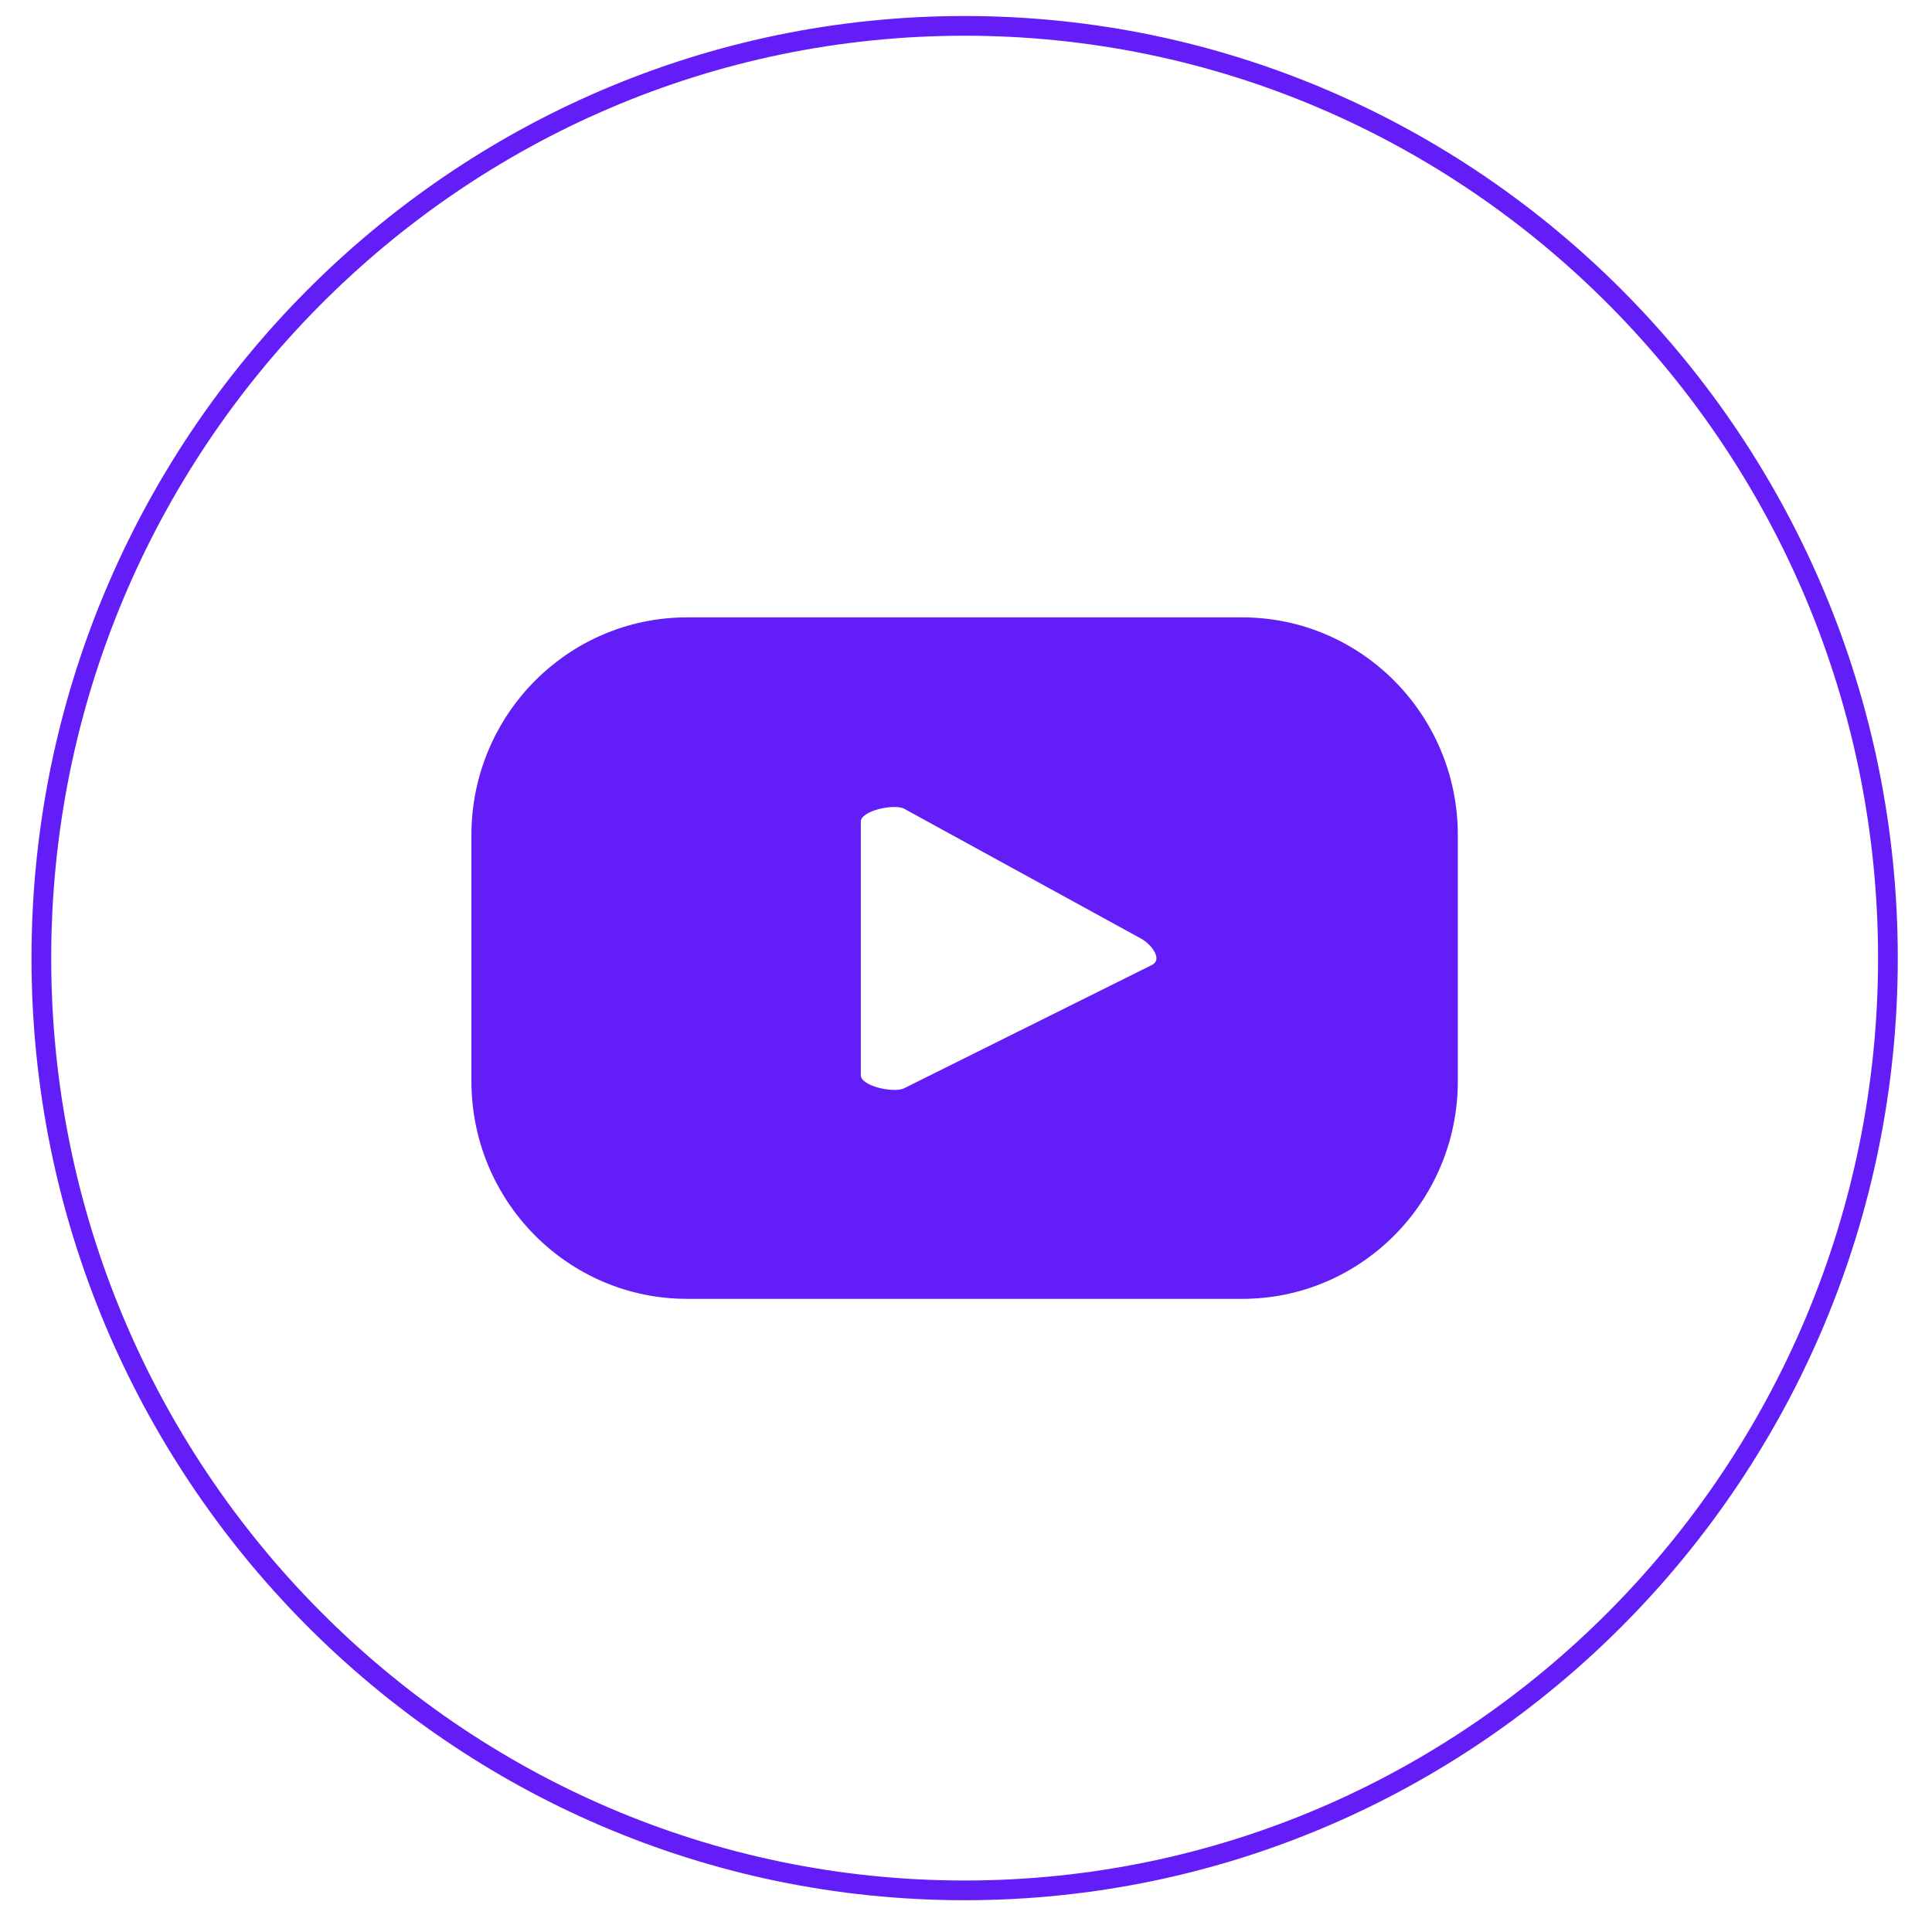 <svg width="49" height="49" viewBox="0 0 49 49" fill="none" xmlns="http://www.w3.org/2000/svg">
<path d="M36.974 21.181C36.974 18.132 34.524 15.658 31.504 15.658H17.426C14.406 15.658 11.956 18.132 11.956 21.181V27.419C11.956 30.468 14.406 32.942 17.426 32.942H31.504C34.524 32.942 36.974 30.468 36.974 27.419V21.181ZM29.231 24.466L22.936 27.598C22.69 27.733 21.832 27.551 21.832 27.27V20.841C21.832 20.556 22.697 20.374 22.942 20.517L28.956 23.814C29.208 23.96 29.483 24.327 29.228 24.466H29.231Z" fill="#631EF7"/>
<path d="M24.465 0.656C11.553 0.656 1.049 11.263 1.049 24.3C1.049 37.338 11.553 47.944 24.465 47.944C37.378 47.944 47.882 37.338 47.882 24.3C47.882 11.263 37.378 0.656 24.465 0.656Z" stroke="#631EF7" stroke-width="0.5" stroke-miterlimit="10"/>
</svg>
